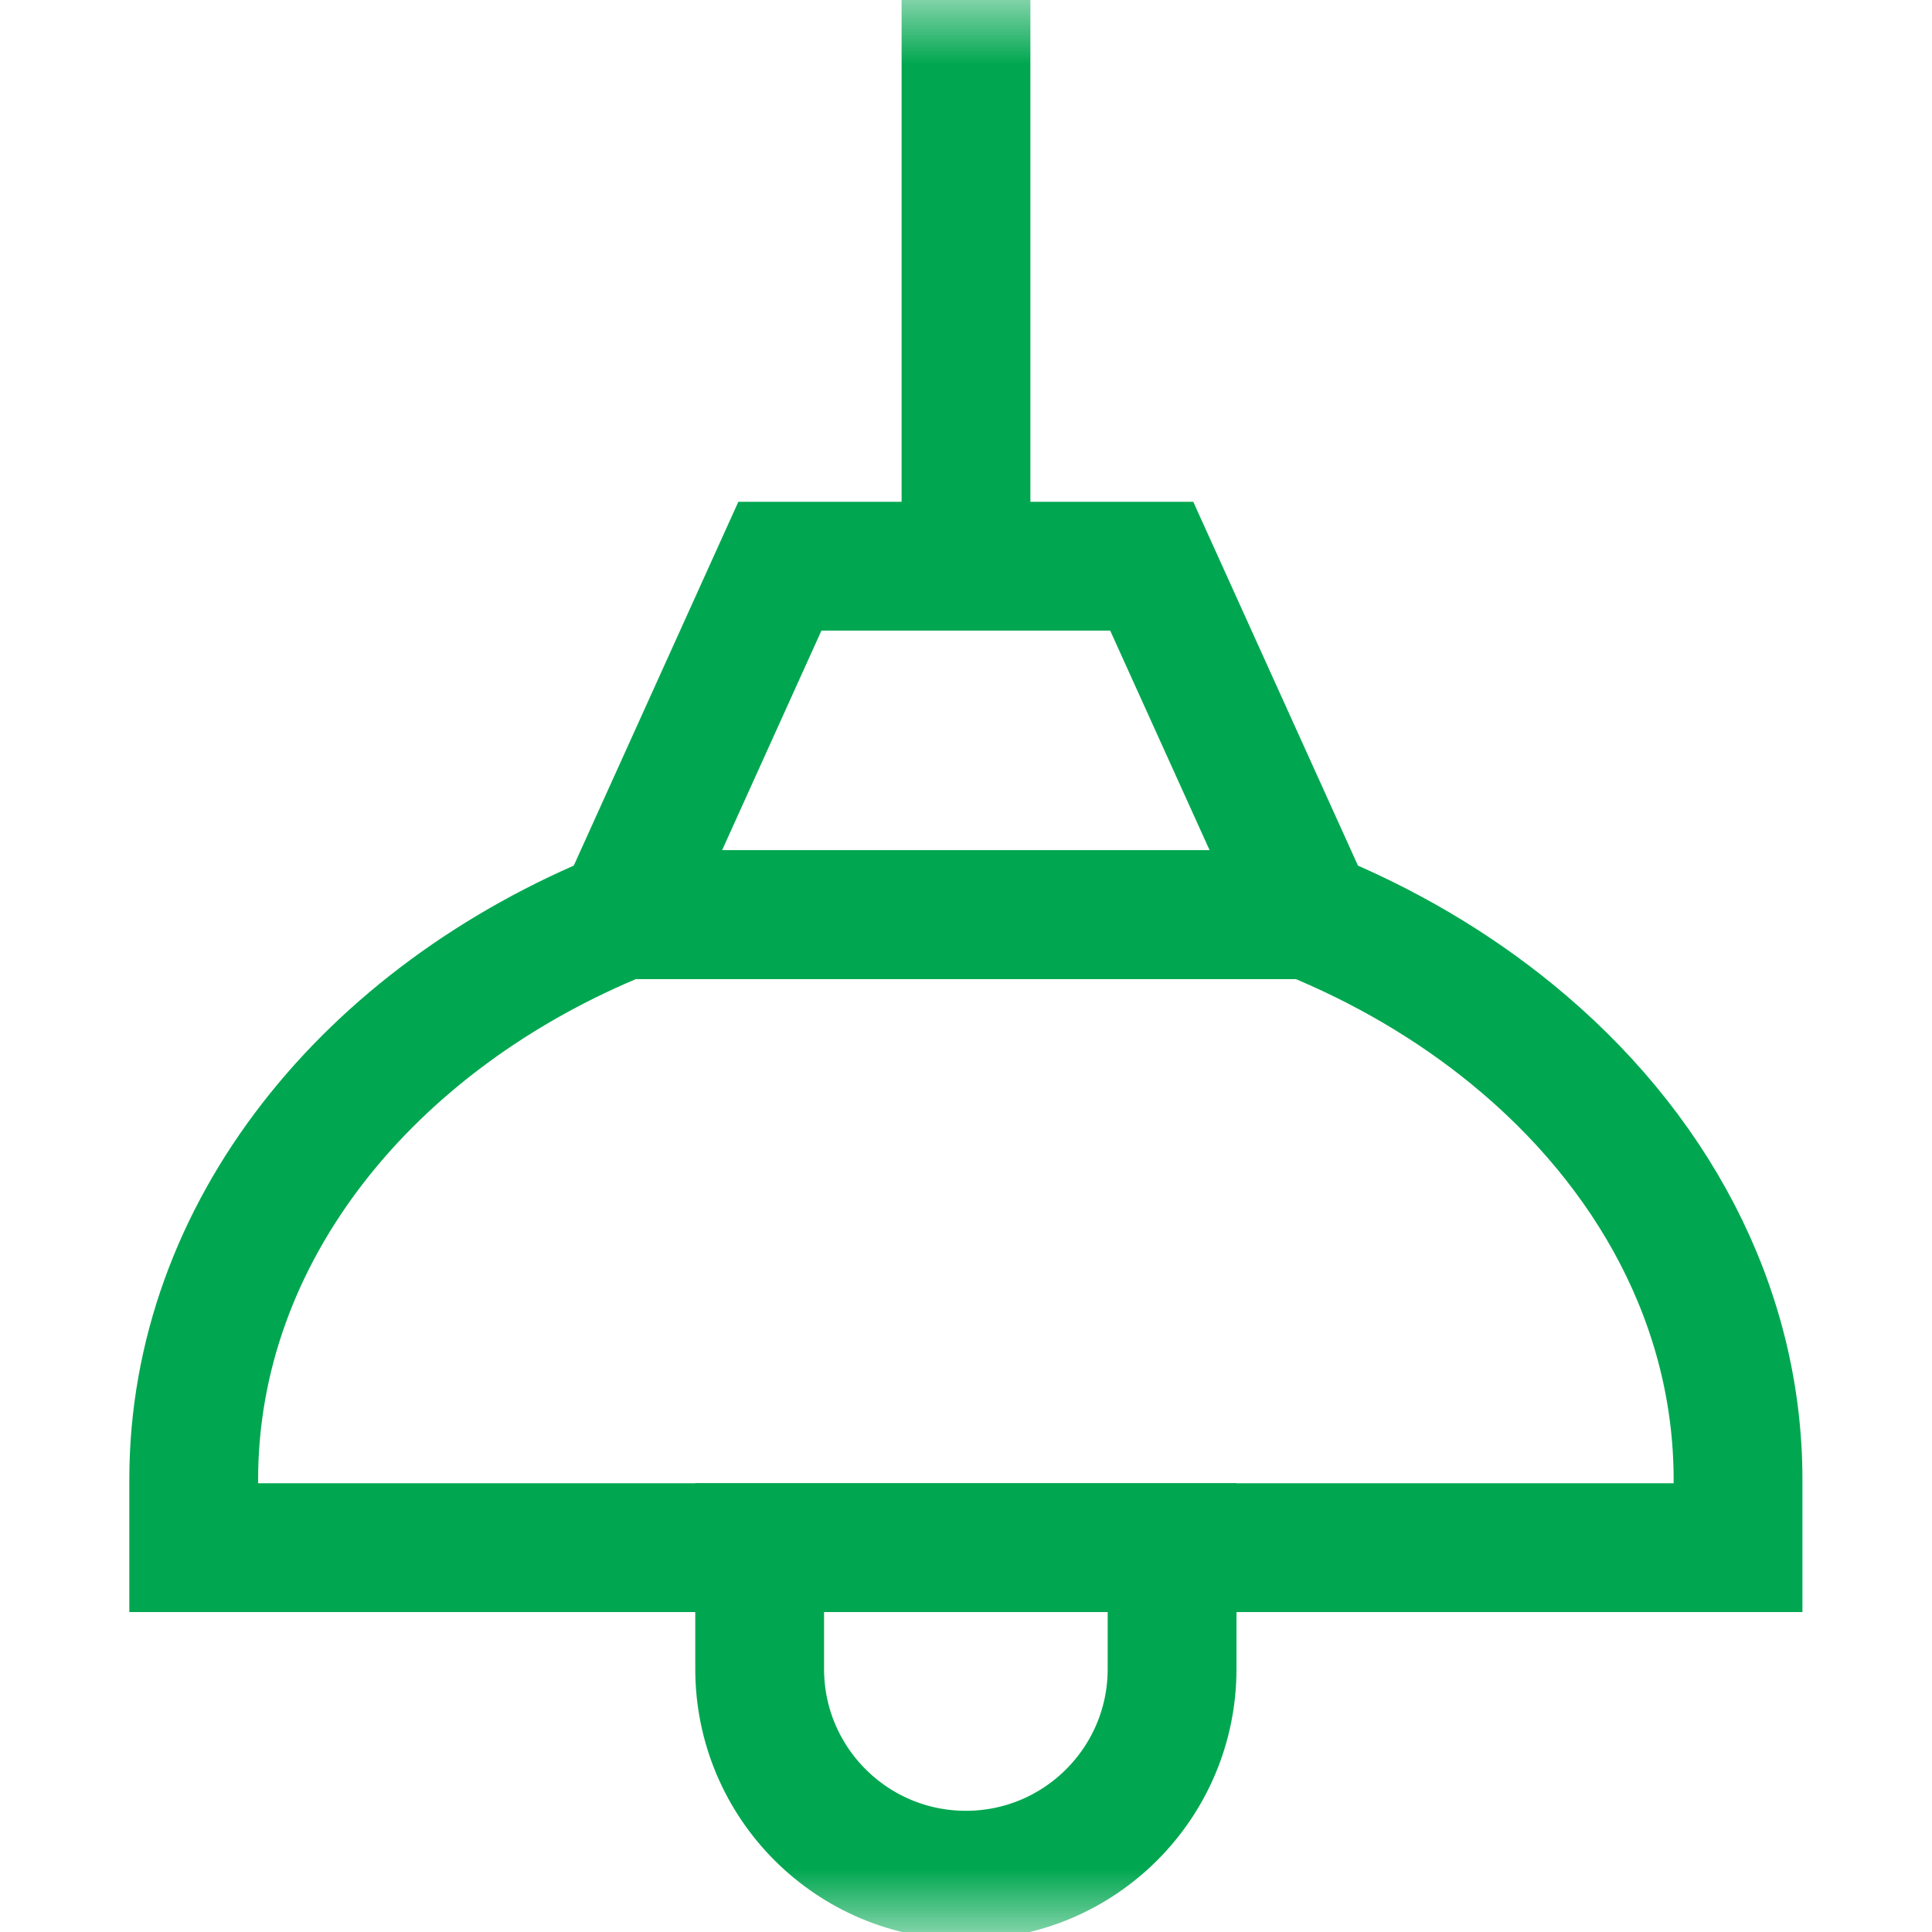 <?xml version="1.0" encoding="UTF-8"?> <svg xmlns="http://www.w3.org/2000/svg" width="15" height="15" viewBox="0 0 15 15" fill="none"><mask id="mask0_137_565" style="mask-type:luminance" maskUnits="userSpaceOnUse" x="0" y="0" width="15" height="15"><path d="M0 0H15V15H0V0Z" fill="white"></path></mask><g mask="url(#mask0_137_565)"><path d="M7.5 -0V4.396" stroke="#00A750" stroke-miterlimit="10"></path><path d="M13.494 11.488V12.016H1.504V11.488C1.504 9.565 2.863 7.901 4.839 7.101H10.159C10.746 7.339 11.279 7.653 11.738 8.028C12.823 8.913 13.494 10.136 13.494 11.488Z" stroke="#00A750" stroke-miterlimit="10"></path><path d="M10.167 7.102H4.831L6.055 4.396H8.942L10.167 7.102Z" stroke="#00A750" stroke-miterlimit="10"></path><path d="M7.499 14.559C6.615 14.559 5.898 13.842 5.898 12.958V12.016H9.1V12.958C9.1 13.842 8.383 14.559 7.499 14.559Z" stroke="#00A750" stroke-miterlimit="10"></path></g></svg> 